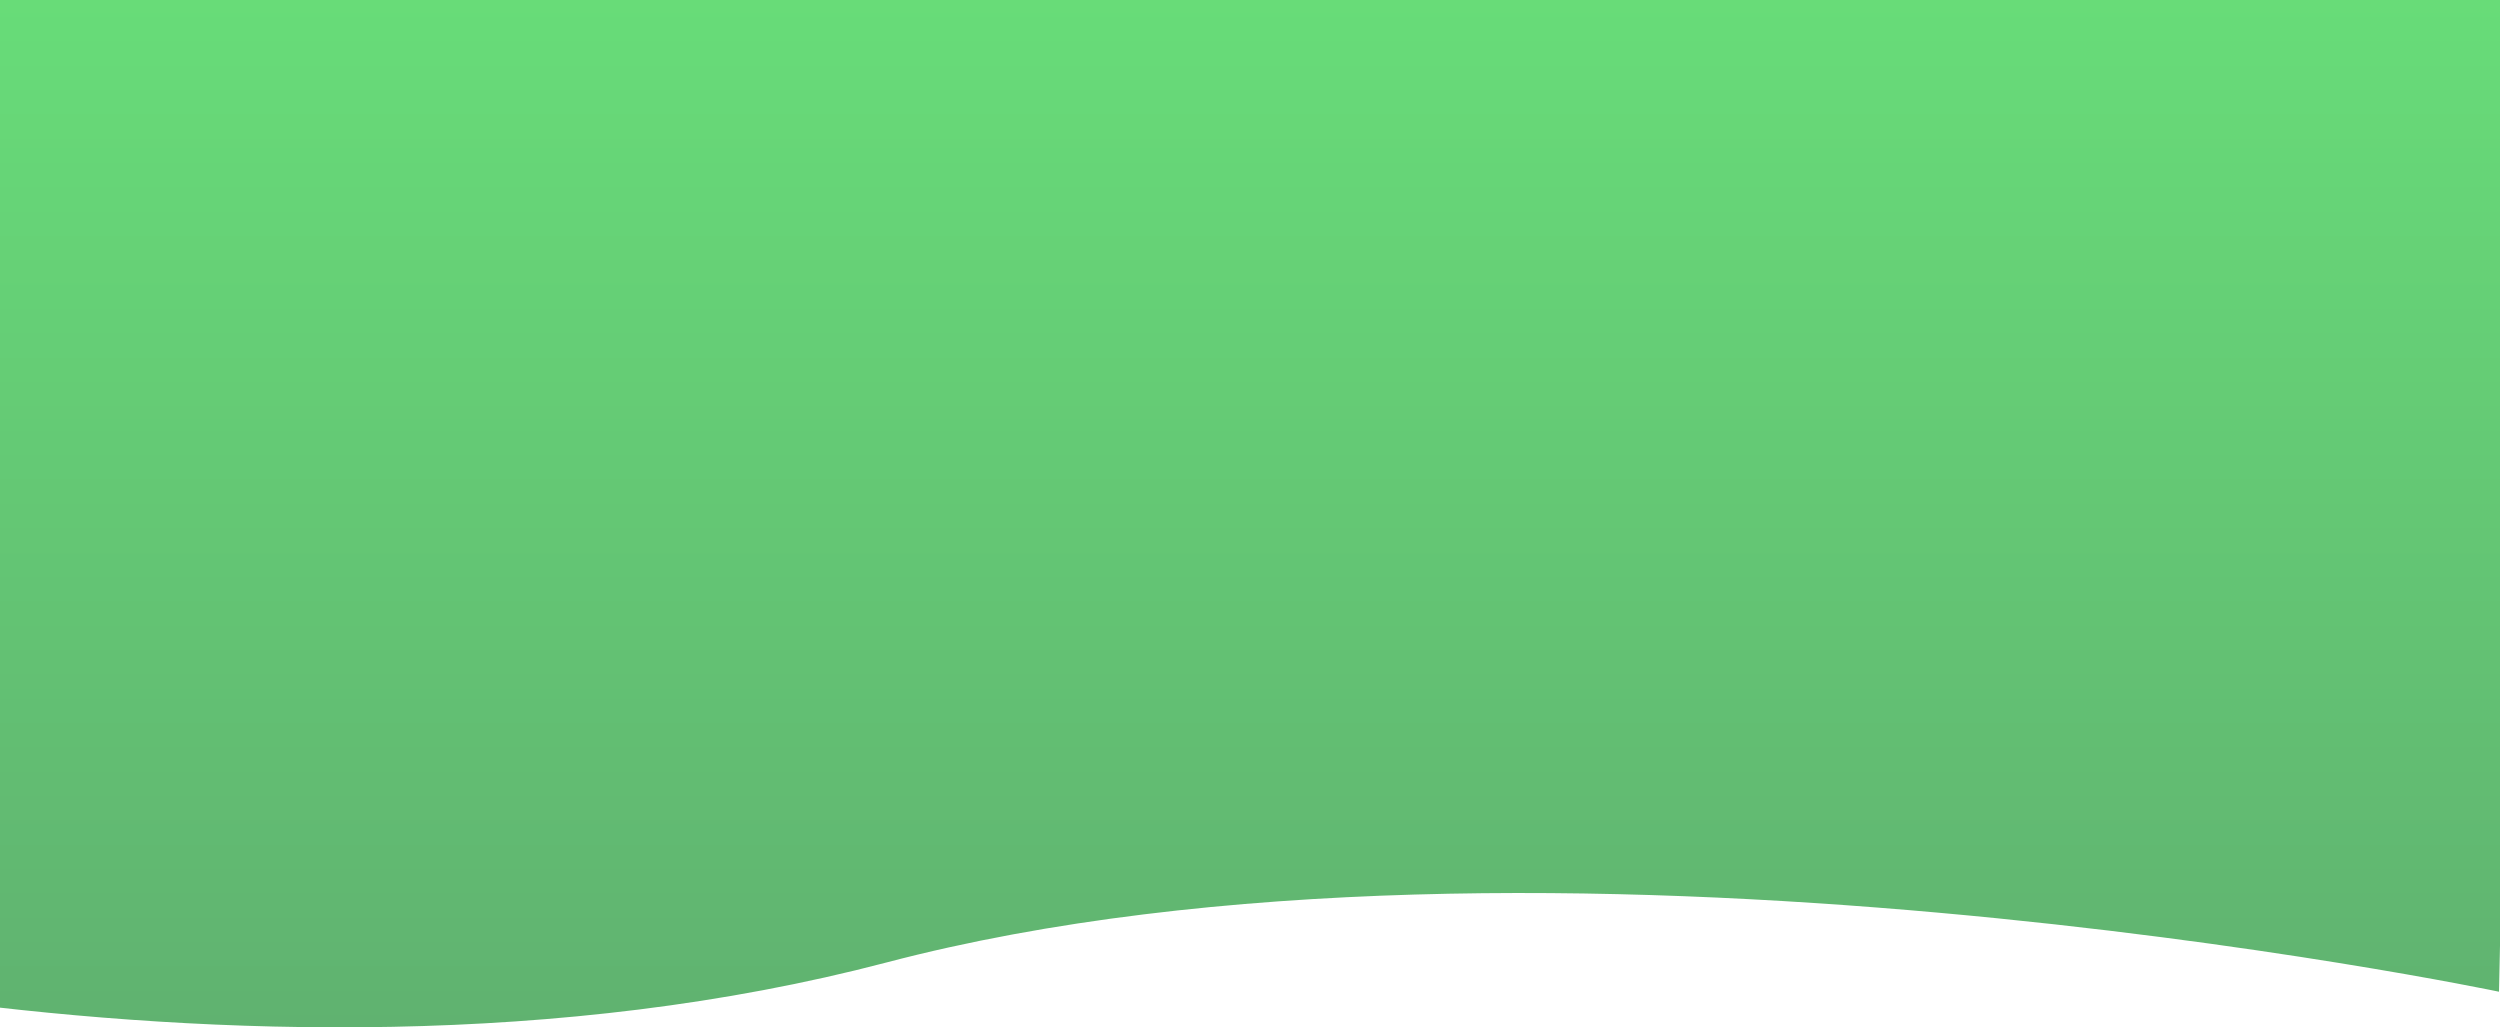 <svg width="1920" height="789" viewBox="0 0 1920 789" fill="none" xmlns="http://www.w3.org/2000/svg">
<path d="M1939 -146L-389 -146L-389 699.473C-389 699.473 178.591 871.053 680.945 739.148C1183.3 607.243 1919.23 761.639 1919.23 761.639L1939 -146Z" fill="url(#paint0_linear)"/>
<defs>
<linearGradient id="paint0_linear" x1="775" y1="-146" x2="775" y2="789" gradientUnits="userSpaceOnUse">
<stop stop-color="#69E47A"/>
<stop offset="1" stop-color="#60B270"/>
</linearGradient>
</defs>
</svg>
